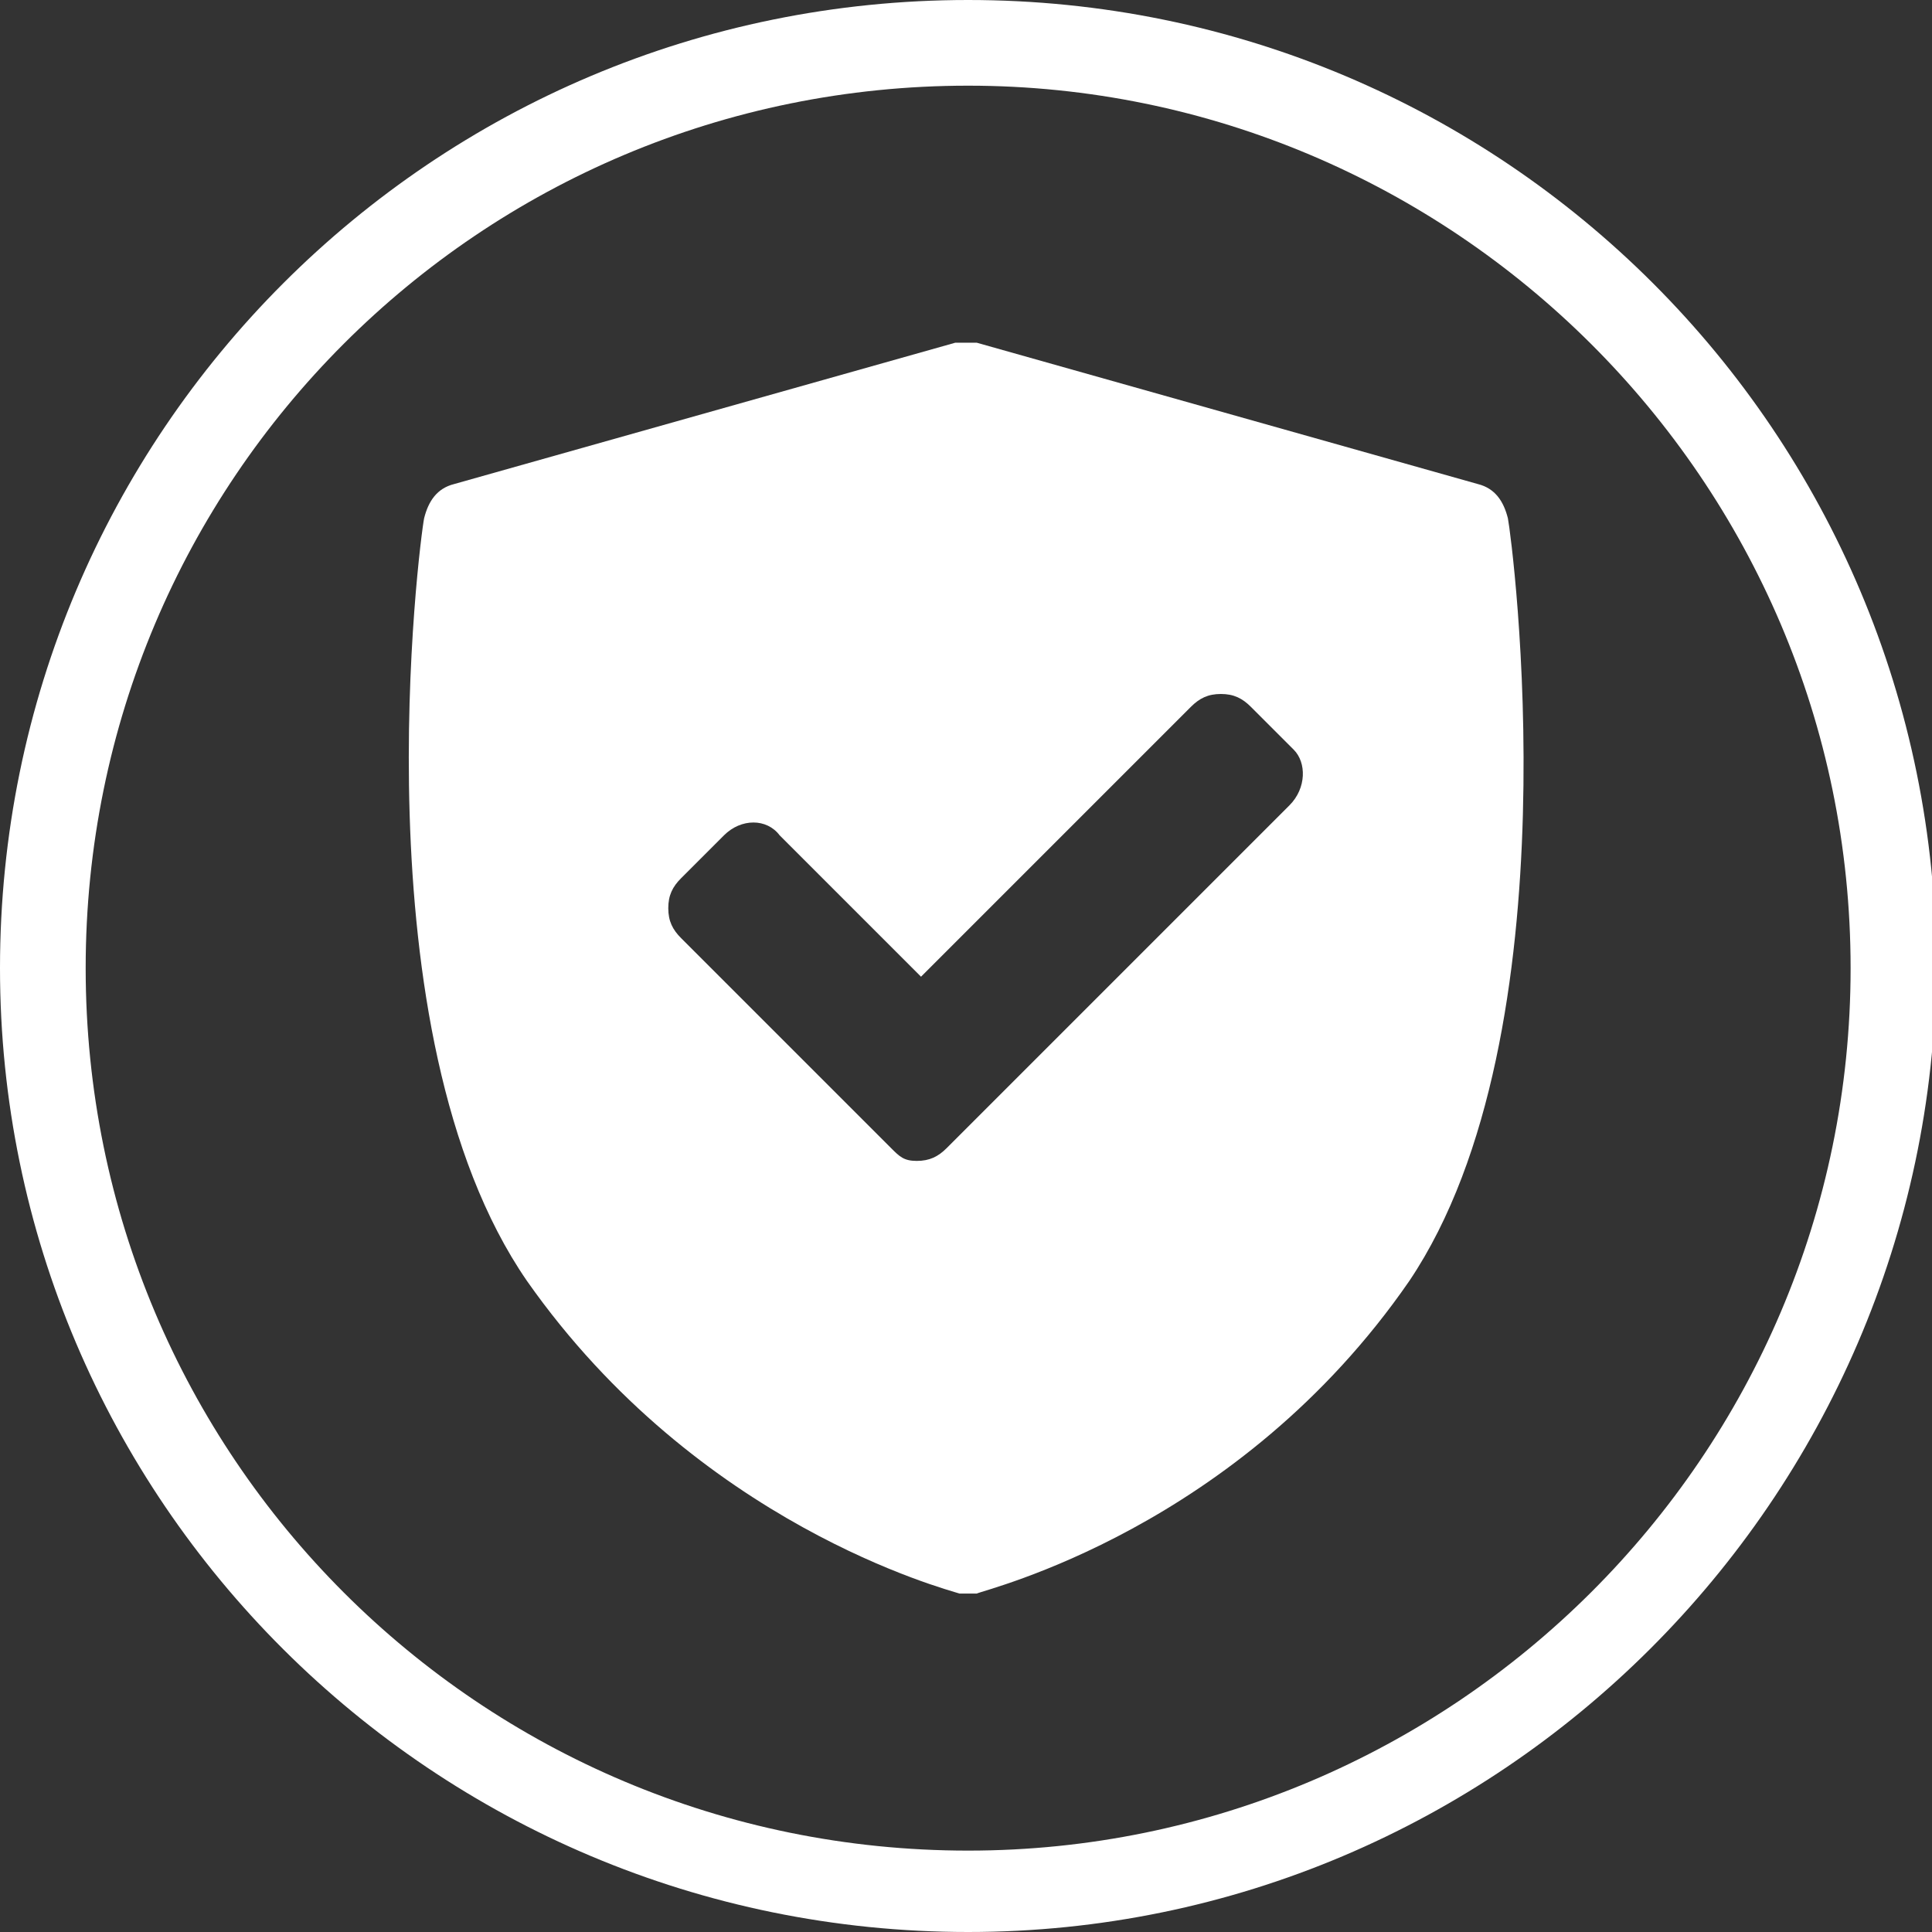 <?xml version="1.0" encoding="utf-8"?>
<!-- Generator: Adobe Illustrator 25.4.1, SVG Export Plug-In . SVG Version: 6.00 Build 0)  -->
<svg version="1.1" xmlns="http://www.w3.org/2000/svg" xmlns:xlink="http://www.w3.org/1999/xlink" x="0px" y="0px"
	 viewBox="0 0 45.1 45.1" style="enable-background:new 0 0 45.1 45.1;" xml:space="preserve">
<rect x="0" y="0" width="45.1" height="45.1" fill="#333333" stroke="none"/>
<style type="text/css">
	.st0{fill:#FFFFFF;}
	.st1{fill:#02A9E0;}
	.st2{fill:#28388E;}
	.st3{fill-rule:evenodd;clip-rule:evenodd;fill:#28388E;}
	.st4{display:none;}
	.st5{display:inline;}
	.st6{opacity:0.33;fill:none;stroke:#EE2A7B;stroke-width:0.1;stroke-miterlimit:10;}
</style>
<g id="Layer_1">
	<g>
		<path class="st0" d="M22.6,45.1C10.1,45.1,0,35,0,22.6C0,10.1,10.1,0,22.6,0s22.6,10.1,22.6,22.6C45.1,35,35,45.1,22.6,45.1z
			 M22.6,2C11.2,2,2,11.2,2,22.6s9.2,20.6,20.6,20.6c11.3,0,20.6-9.2,20.6-20.6S33.9,2,22.6,2z"/>
	</g>
	<path class="st0" d="M35.2,12.1c-0.1-0.4-0.3-0.7-0.7-0.8L22.8,8c-0.2,0-0.3,0-0.5,0l-11.7,3.3c-0.4,0.1-0.6,0.4-0.7,0.8
		c-0.1,0.5-1.6,12,2.4,17.8c4,5.7,9.8,7.2,10.1,7.3c0.1,0,0.1,0,0.2,0s0.2,0,0.2,0c0.2-0.1,6.1-1.5,10.1-7.3
		C36.8,24.1,35.3,12.6,35.2,12.1z M30.1,18.8l-8,8c-0.2,0.2-0.4,0.3-0.7,0.3S21,27,20.8,26.8l-4.9-4.9c-0.2-0.2-0.3-0.4-0.3-0.7
		s0.1-0.5,0.3-0.7l1-1c0.4-0.4,1-0.4,1.3,0l3.3,3.3l6.3-6.3c0.2-0.2,0.4-0.3,0.7-0.3s0.5,0.1,0.7,0.3l1,1
		C30.5,17.8,30.5,18.4,30.1,18.8z"/>
</g>
<g id="Layer_2" class="st4">
	<g class="st5">
		<circle class="st6" cx="22.6" cy="22.6" r="14.5"/>
		<rect x="8.1" y="8.1" class="st6" width="29" height="29"/>
	</g>
</g>
</svg>
